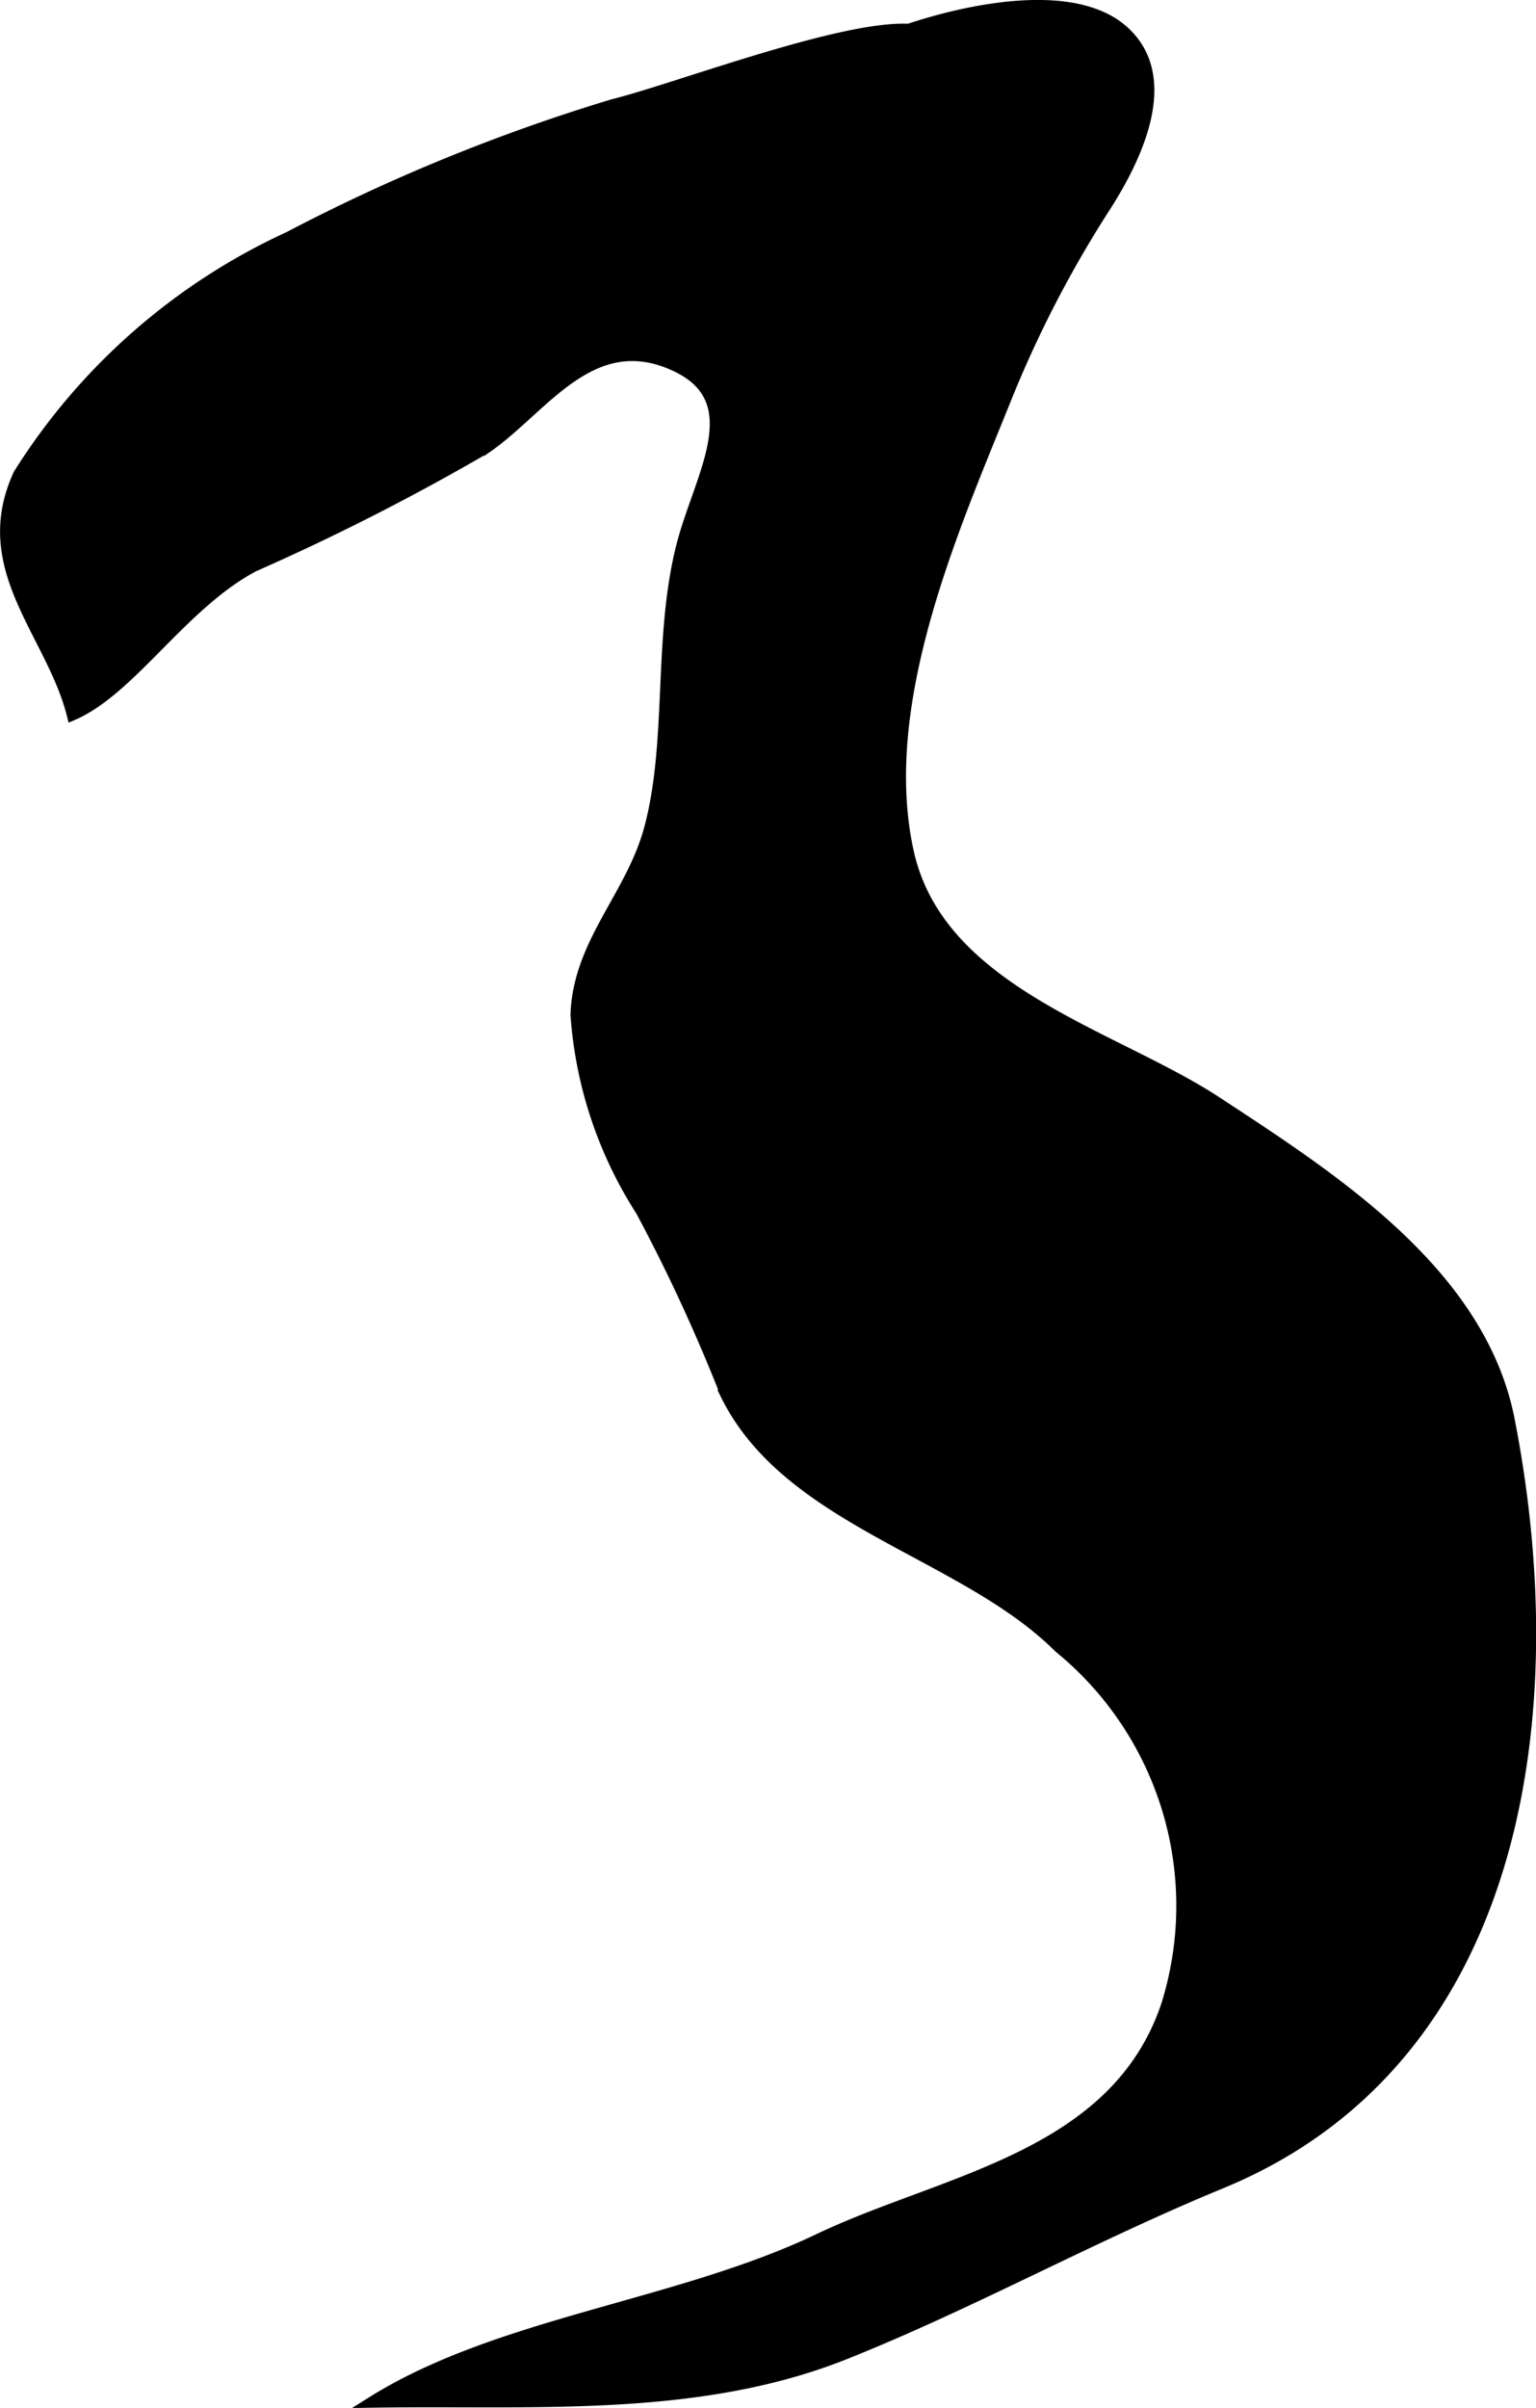 <?xml version="1.0" encoding="UTF-8"?>
<svg xmlns="http://www.w3.org/2000/svg"
     version="1.1"
     width="7.093mm"
     height="11.113mm"
     viewBox="0 0 20.105 31.5">
   <defs>
      <style type="text/css"><![CDATA[
      .a {
        stroke: #000;
        stroke-miterlimit: 10;
        stroke-width: 0.15px;
      }
    ]]></style>
   </defs>
   <path class="a"
         d="M11.774.428c.746-.267,2.255-.633,2.935-.014.671.611.159,1.654-.236,2.274a14.915,14.915,0,0,0-1.316,2.542c-.681,1.69-1.701,3.976-1.27,5.92.408,1.833,2.692,2.388,4.032,3.267,1.516.995,3.454,2.229,3.832,4.156.767,3.912.105,8.391-3.771,9.985-1.703.701-3.285,1.582-4.936,2.239-1.934.767-4.087.591-6.169.625,1.659-1.037,4.004-1.25,5.842-2.127,1.64-.783,3.886-1.066,4.557-3.066a4.362,4.362,0,0,0-1.409-4.68c-1.248-1.244-3.529-1.64-4.354-3.292a22.617,22.617,0,0,0-1.116-2.418,5.446,5.446,0,0,1-.853-2.565c.033-.95.734-1.556.968-2.451.302-1.151.109-2.469.417-3.682.23-.904.902-1.896-.083-2.356-1.102-.515-1.732.554-2.478,1.069a30.603,30.603,0,0,1-3.046,1.551c-.938.496-1.603,1.614-2.371,1.945-.269-1.07-1.27-1.911-.701-3.144A8.23,8.23,0,0,1,3.783,3.104a24.233,24.233,0,0,1,4.24-1.732c.912-.226,3.431-1.206,4.104-.943"/>
</svg>
